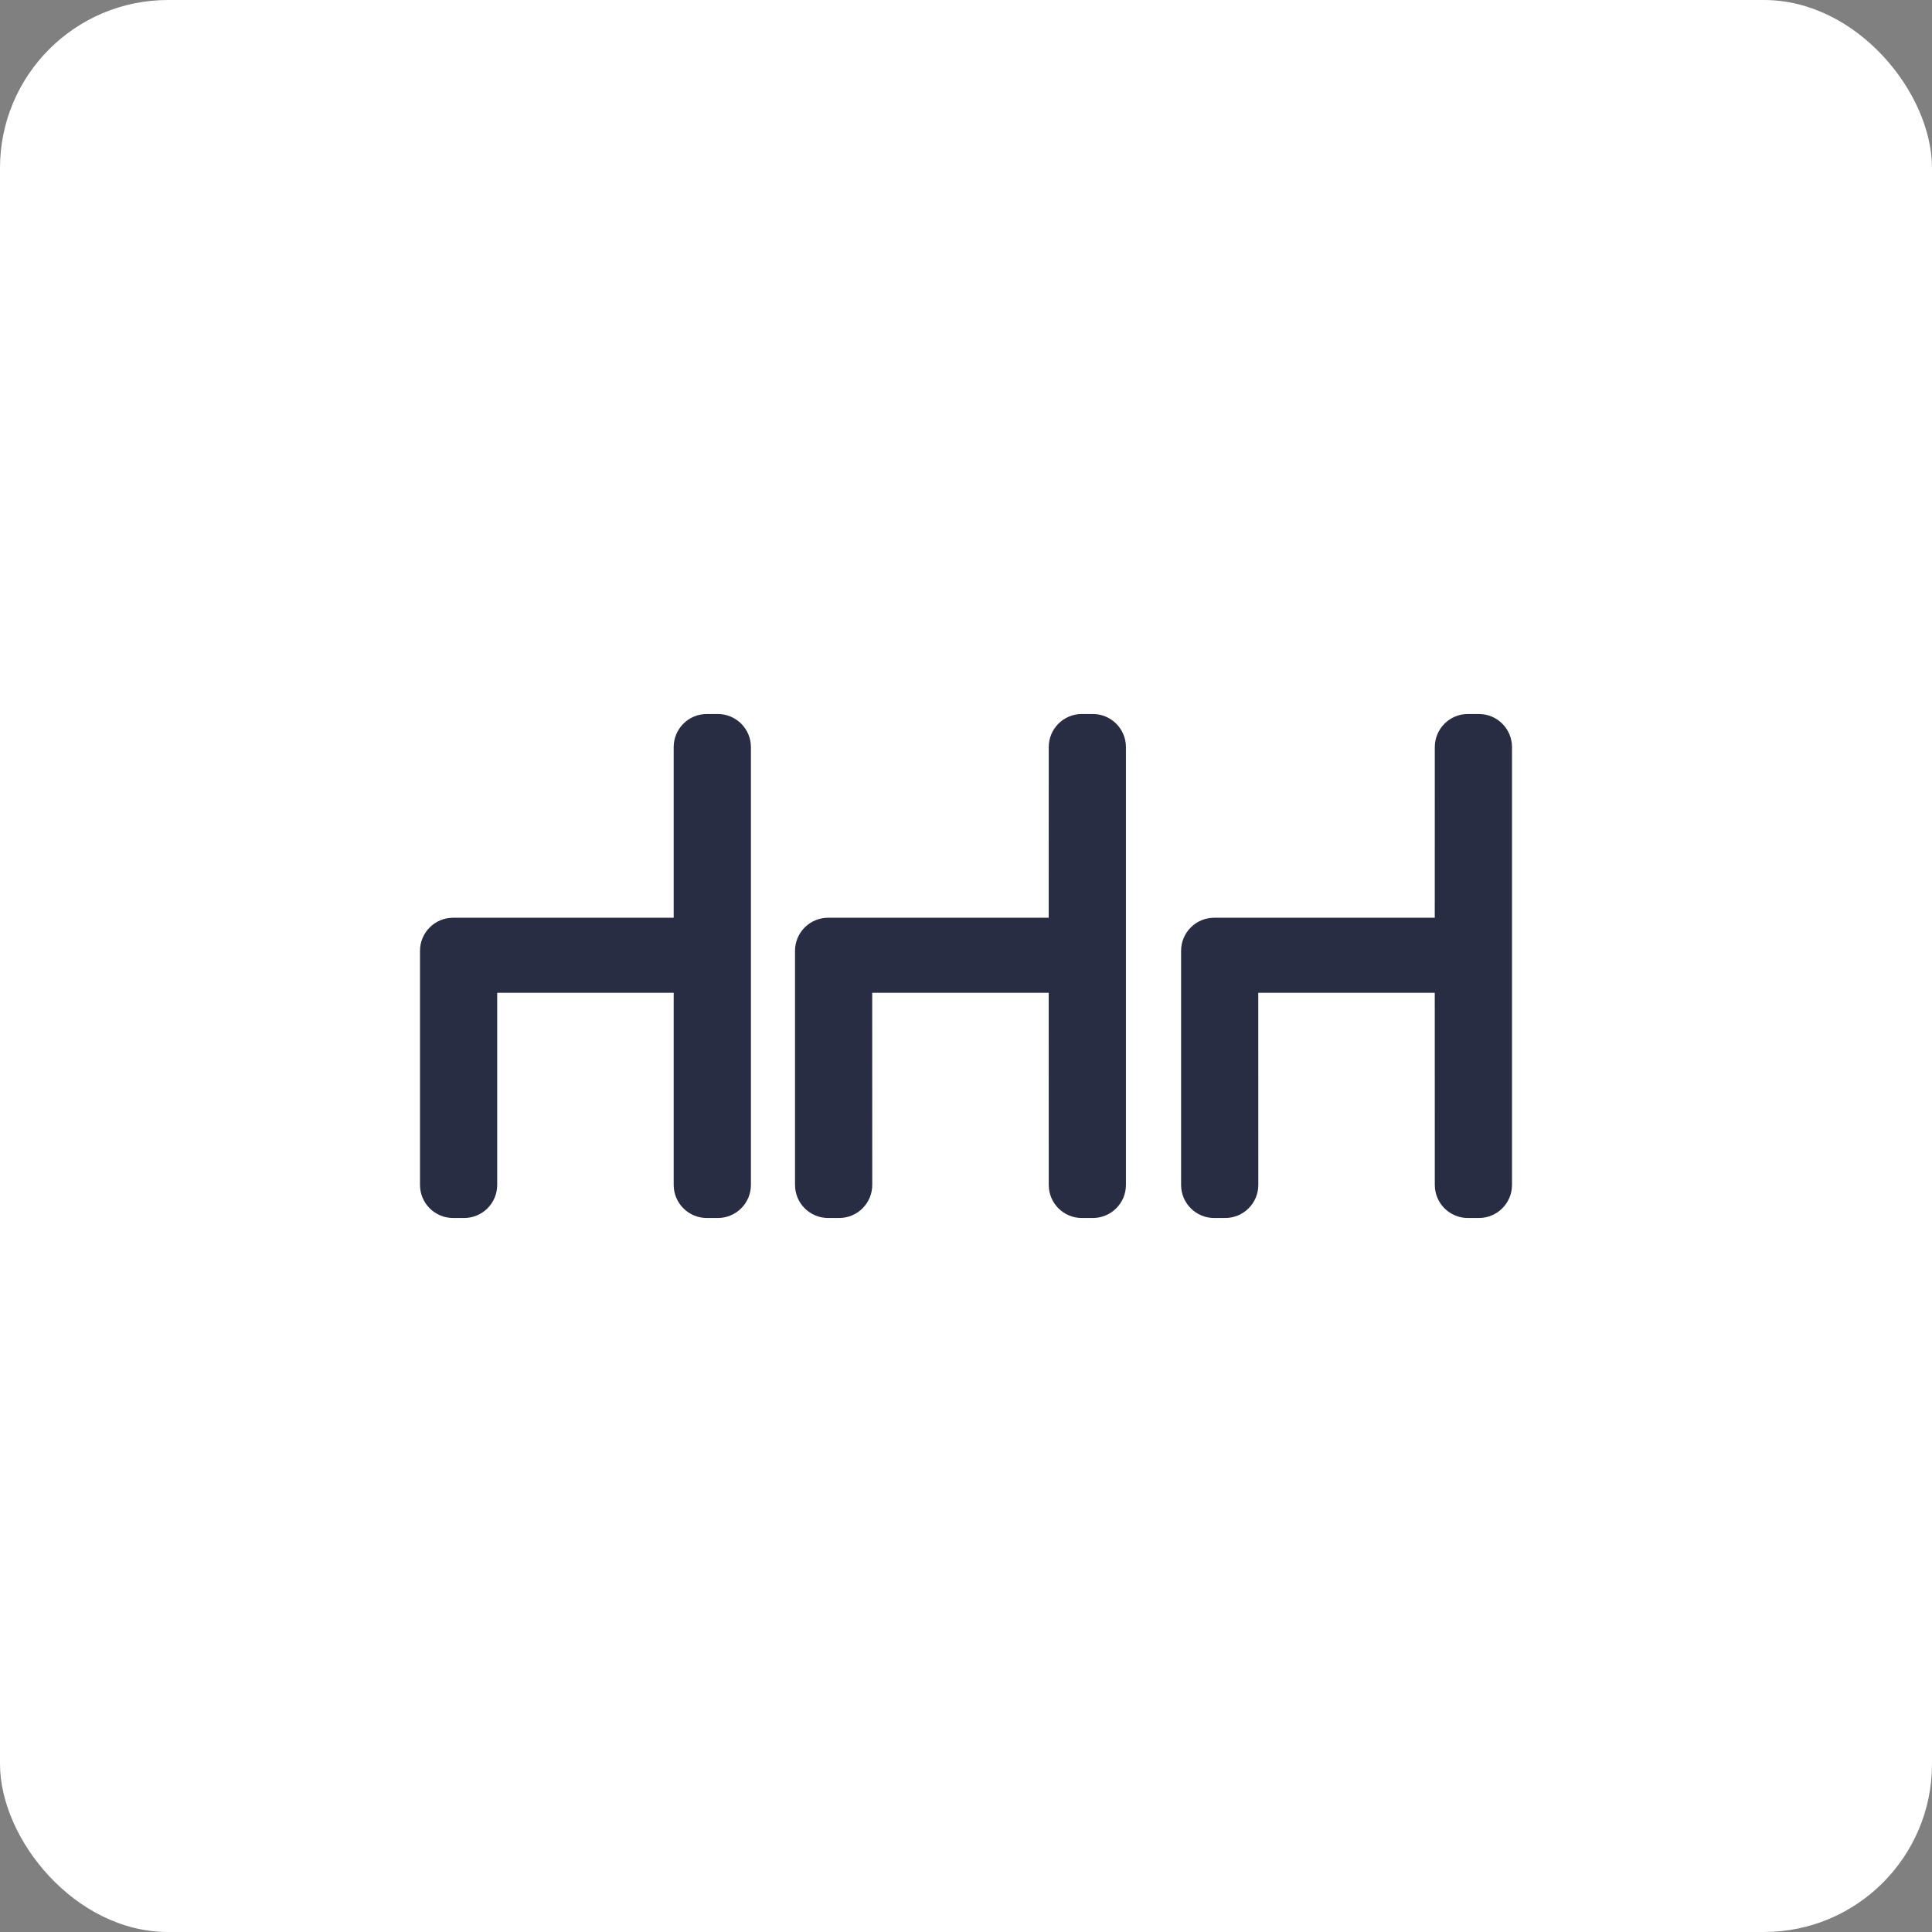 <?xml version="1.0" encoding="UTF-8"?>
<svg width="46px" height="46px" viewBox="0 0 46 46" version="1.1" xmlns="http://www.w3.org/2000/svg" xmlns:xlink="http://www.w3.org/1999/xlink">
    <rect x="0" y="0" width="46" height="46" fill="#808080" stroke="none"/>
    <g id="Page-9" stroke="none" stroke-width="1" fill="none" fill-rule="evenodd">
        <g id="tripleseat">
            <rect id="bg" fill="#FFFFFF" fill-rule="nonzero" x="0" y="0" width="46" height="46" rx="4"></rect>
            <path d="M17.091,17 C17.526,17 17.879,17.353 17.879,17.788 L17.879,28.212 C17.879,28.647 17.526,29 17.091,29 L16.828,29 C16.393,29 16.04,28.647 16.04,28.212 L16.04,23.638 L11.838,23.638 L11.838,28.212 C11.838,28.647 11.486,29 11.051,29 L10.788,29 C10.353,29 10,28.647 10,28.212 L10,22.639 C10,22.204 10.353,21.851 10.788,21.851 L16.04,21.851 L16.04,17.788 C16.04,17.353 16.393,17 16.828,17 L17.091,17 Z M26.02,17 C26.455,17 26.808,17.353 26.808,17.788 L26.808,28.212 C26.808,28.647 26.455,29 26.02,29 L25.758,29 C25.322,29 24.97,28.647 24.97,28.212 L24.969,23.638 L20.767,23.638 L20.768,28.212 C20.768,28.647 20.415,29 19.98,29 L19.717,29 C19.282,29 18.929,28.647 18.929,28.212 L18.929,22.639 C18.929,22.204 19.282,21.851 19.717,21.851 L24.969,21.851 L24.97,17.788 C24.97,17.353 25.322,17 25.758,17 L26.02,17 Z M35.212,17 C35.647,17 36,17.353 36,17.788 L36,28.212 C36,28.647 35.647,29 35.212,29 L34.949,29 C34.514,29 34.162,28.647 34.162,28.212 L34.161,23.638 L29.959,23.638 L29.96,28.212 C29.96,28.647 29.607,29 29.172,29 L28.909,29 C28.474,29 28.121,28.647 28.121,28.212 L28.121,22.639 C28.121,22.204 28.474,21.851 28.909,21.851 L34.161,21.851 L34.162,17.788 C34.162,17.353 34.514,17 34.949,17 L35.212,17 Z" id="Combined-Shape" fill="#292D44"></path>
        </g>
    </g>
</svg>